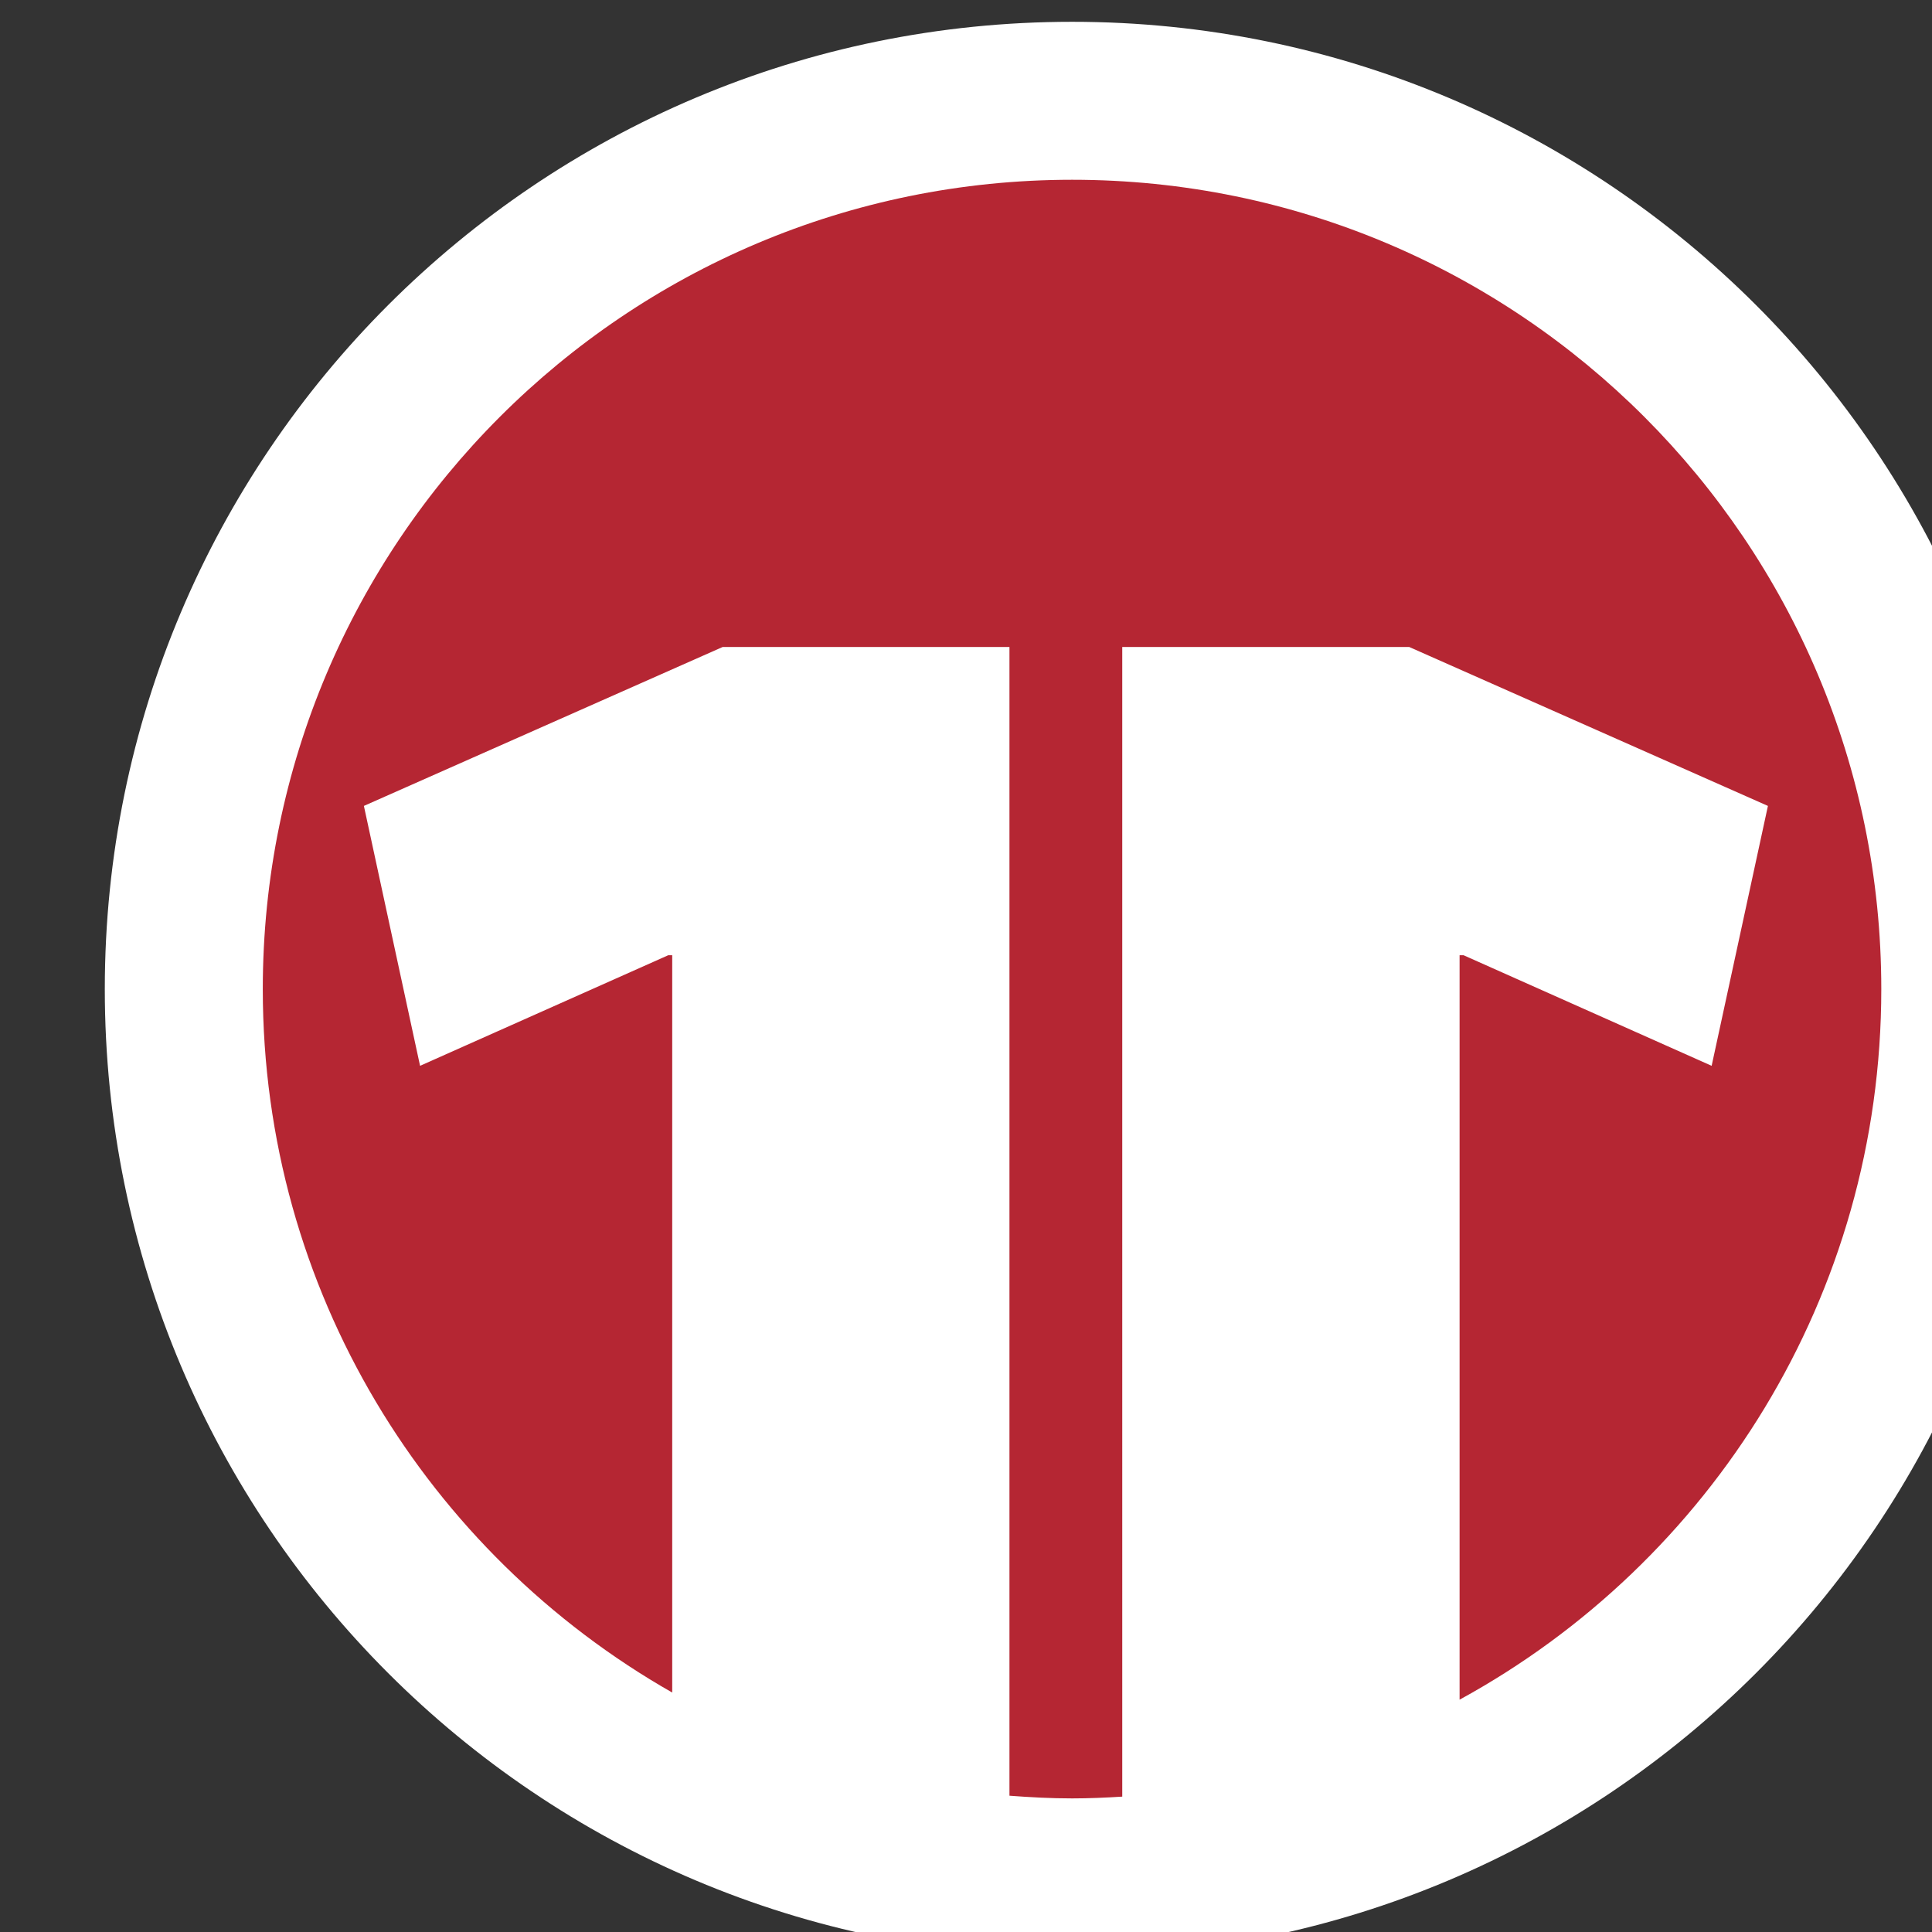 <?xml version="1.0" encoding="UTF-8" standalone="no"?>
<!-- Created with Inkscape (http://www.inkscape.org/) -->

<svg
   width="73.27mm"
   height="73.27mm"
   viewBox="0 0 73.27 73.27"
   version="1.1"
   id="svg1"
   xml:space="preserve"
   xmlns="http://www.w3.org/2000/svg"
   xmlns:svg="http://www.w3.org/2000/svg"><rect x="0" y="0" width="73.27" height="73.27" fill="#333333" stroke="none"/><defs
     id="defs1"><clipPath
       clipPathUnits="userSpaceOnUse"
       id="clipPath237"><path
         d="m 1084.997,223.425 h 207.695 V 431.12 h -207.695 z"
         transform="translate(-1292.692,-327.273)"
         id="path237" /></clipPath><clipPath
       clipPathUnits="userSpaceOnUse"
       id="clipPath239"><path
         d="M 0,0 H 1920 V 1080 H 0 Z"
         transform="translate(-1275.726,-327.267)"
         id="path239" /></clipPath></defs><g
     id="g186"
     transform="matrix(0.265,0,0,0.265,-2511.878,-519.14)"><g
       id="g235"
       transform="translate(307.052,1096.932)"><path
         id="path236"
         d="m 0,0 c 0,-57.354 -46.494,-103.847 -103.848,-103.847 -57.353,0 -103.847,46.493 -103.847,103.847 0,57.354 46.494,103.848 103.847,103.848 C -46.494,103.848 0,57.354 0,0"
         style="fill:#ffffff;fill-opacity:1;fill-rule:nonzero;stroke:none"
         transform="matrix(1.333,0,0,-1.333,9463.589,1003.636)"
         clip-path="url(#clipPath237)" /></g><g
       id="g237"
       transform="translate(307.052,1096.932)"><path
         id="path238"
         d="m 0,0 c 0,47.985 -38.89,86.894 -86.866,86.894 -47.988,0 -86.897,-38.909 -86.897,-86.894 0,-32.362 17.708,-60.565 43.956,-75.517 v 79.16 h -0.421 l -26.65,-11.875 -6.031,27.903 38.514,17.061 h 30.794 V -86.594 c 2.233,-0.169 4.46,-0.288 6.735,-0.288 1.8,0 3.6,0.078 5.375,0.19 V 36.732 h 30.813 L -12.171,19.671 -18.214,-8.232 -44.853,3.643 h -0.421 V -76.283 C -18.294,-61.542 0,-32.909 0,0"
         style="fill:#b52633;fill-opacity:1;fill-rule:nonzero;stroke:none"
         transform="matrix(1.333,0,0,-1.333,9440.967,1003.644)"
         clip-path="url(#clipPath239)" /></g></g></svg>
